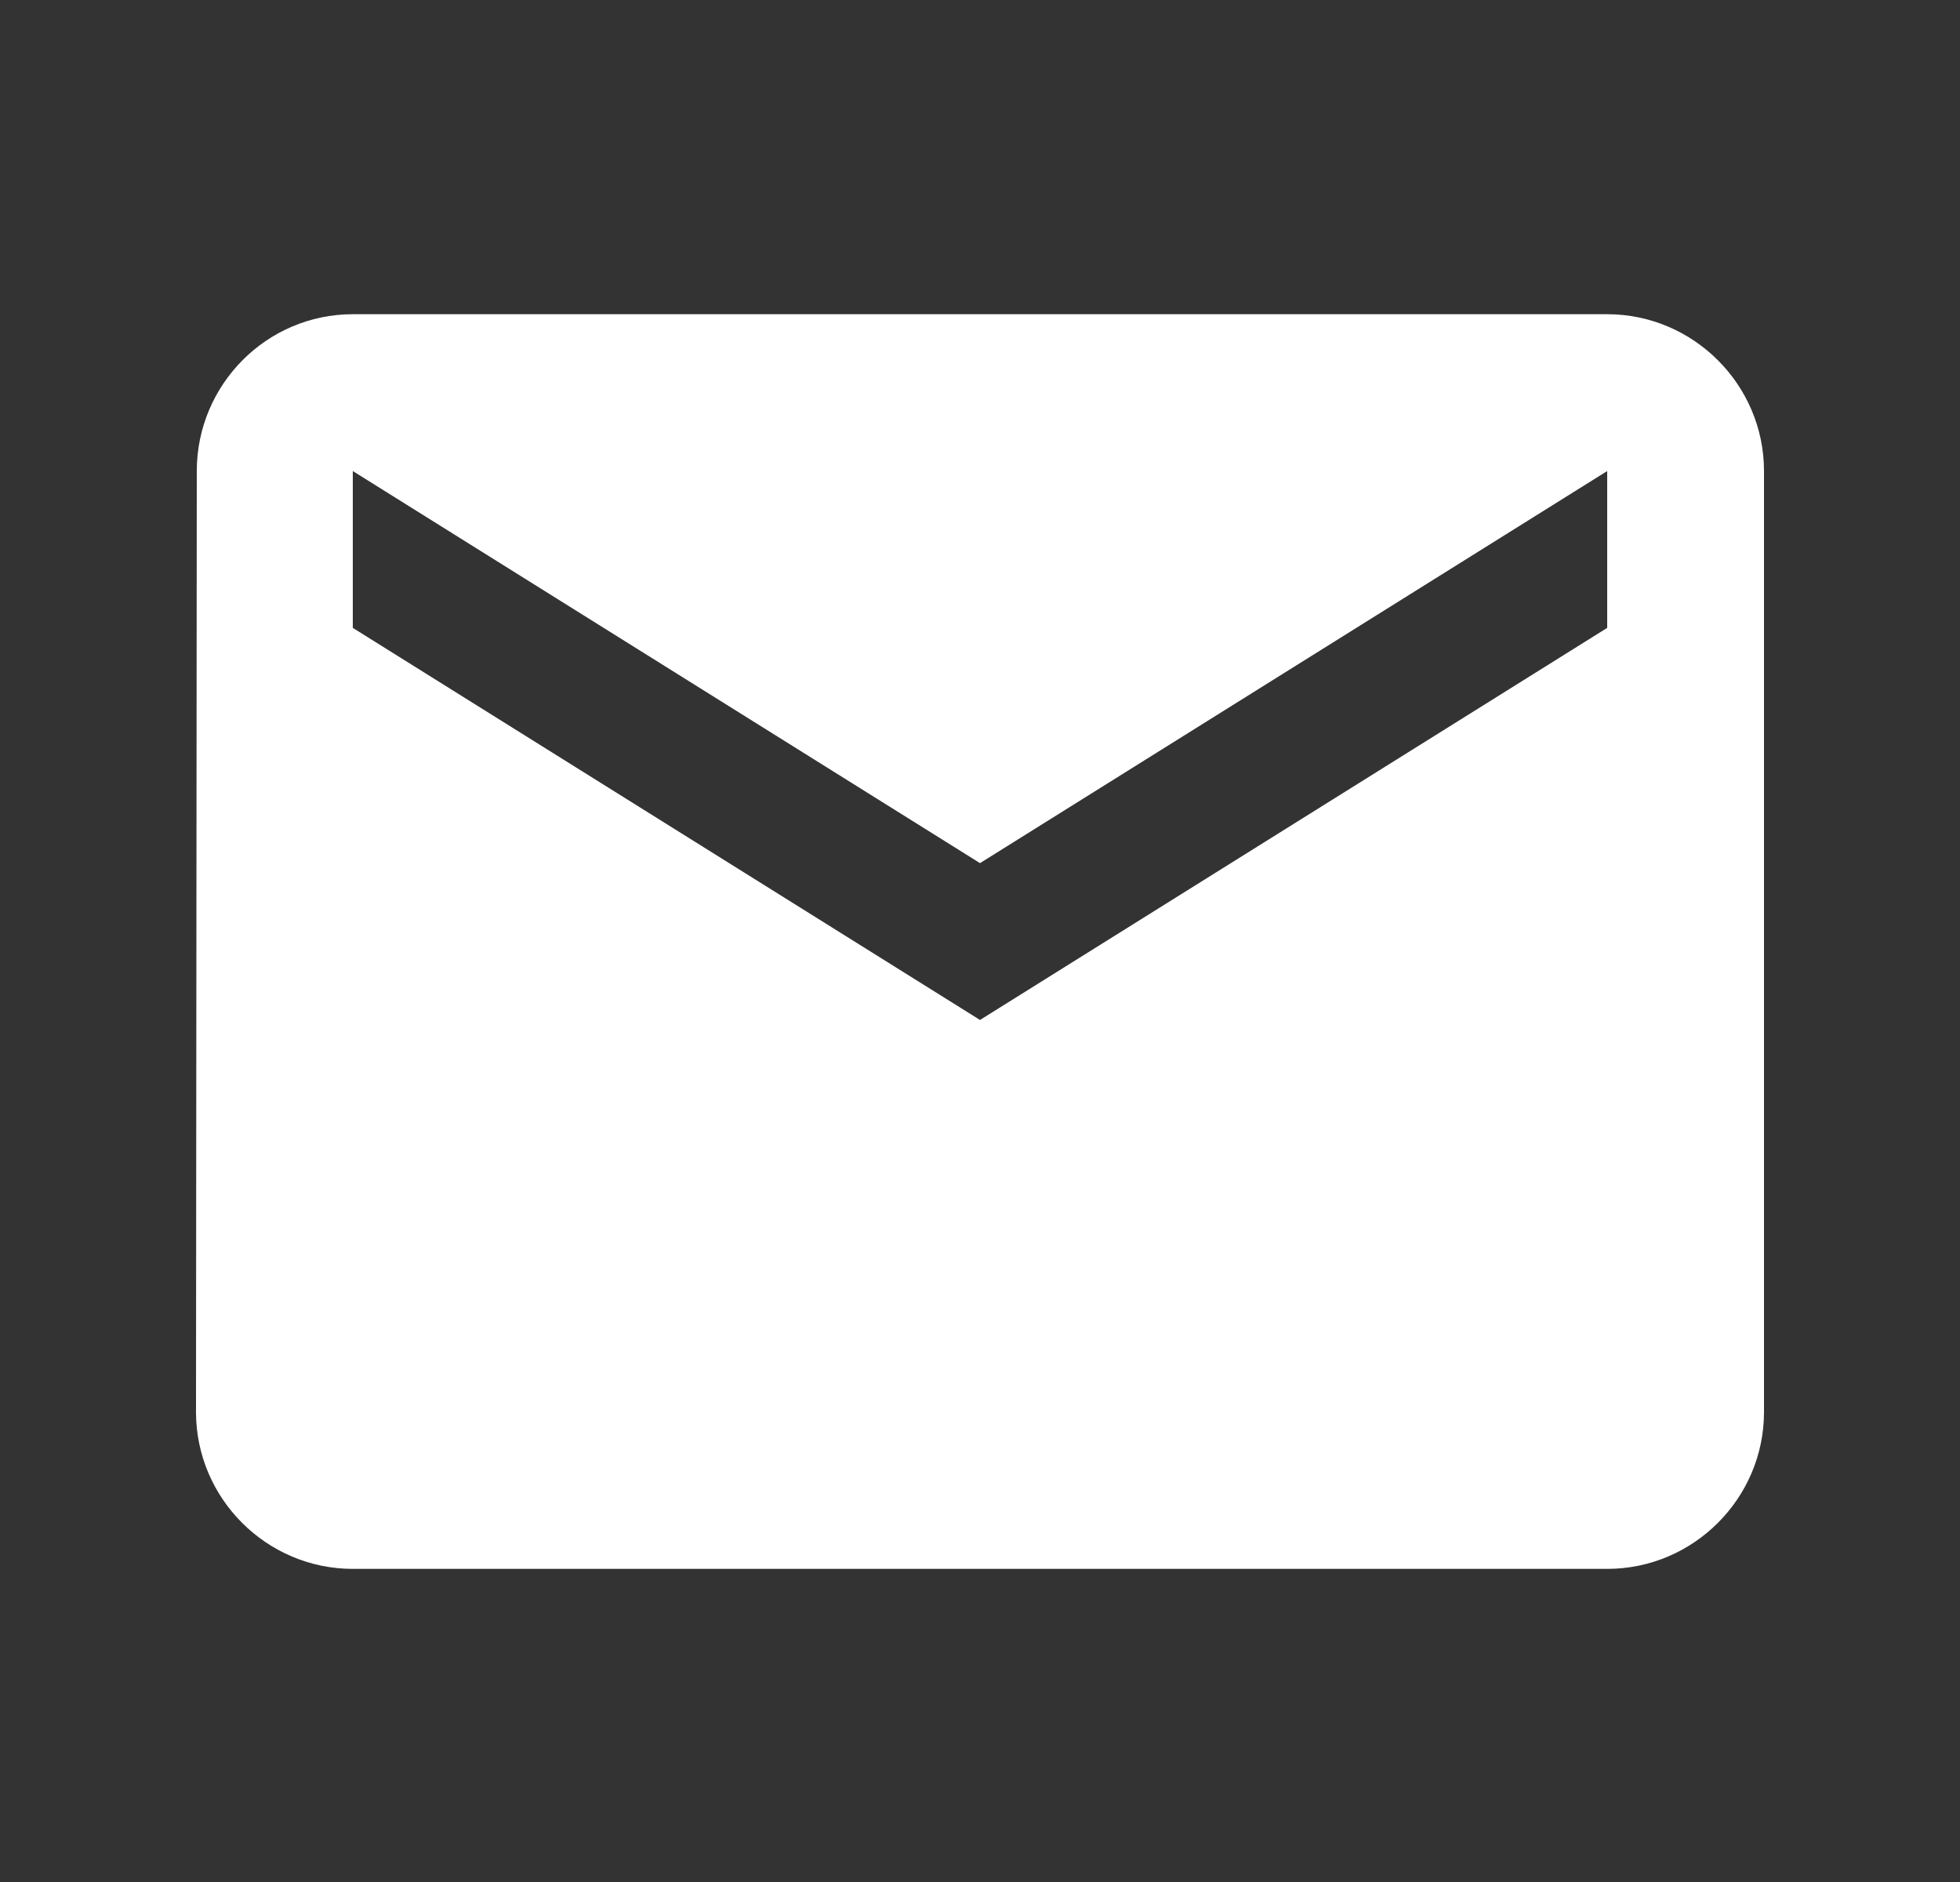 <svg width="25" height="24" viewBox="0 0 25 24" fill="none" xmlns="http://www.w3.org/2000/svg">
<rect x="0" y="0" width="25" height="24" fill="#333333" stroke="none"/>
<path fill-rule="evenodd" clip-rule="evenodd" d="M20.5 4.007H4.5C3.4 4.007 2.51 4.907 2.51 6.007L2.5 18.007C2.5 19.107 3.4 20.007 4.5 20.007H20.5C21.6 20.007 22.5 19.107 22.5 18.007V6.007C22.5 4.907 21.6 4.007 20.5 4.007ZM20.5 8.007L12.5 13.007L4.5 8.007V6.007L12.5 11.007L20.5 6.007V8.007Z" fill="white"/>
</svg>
